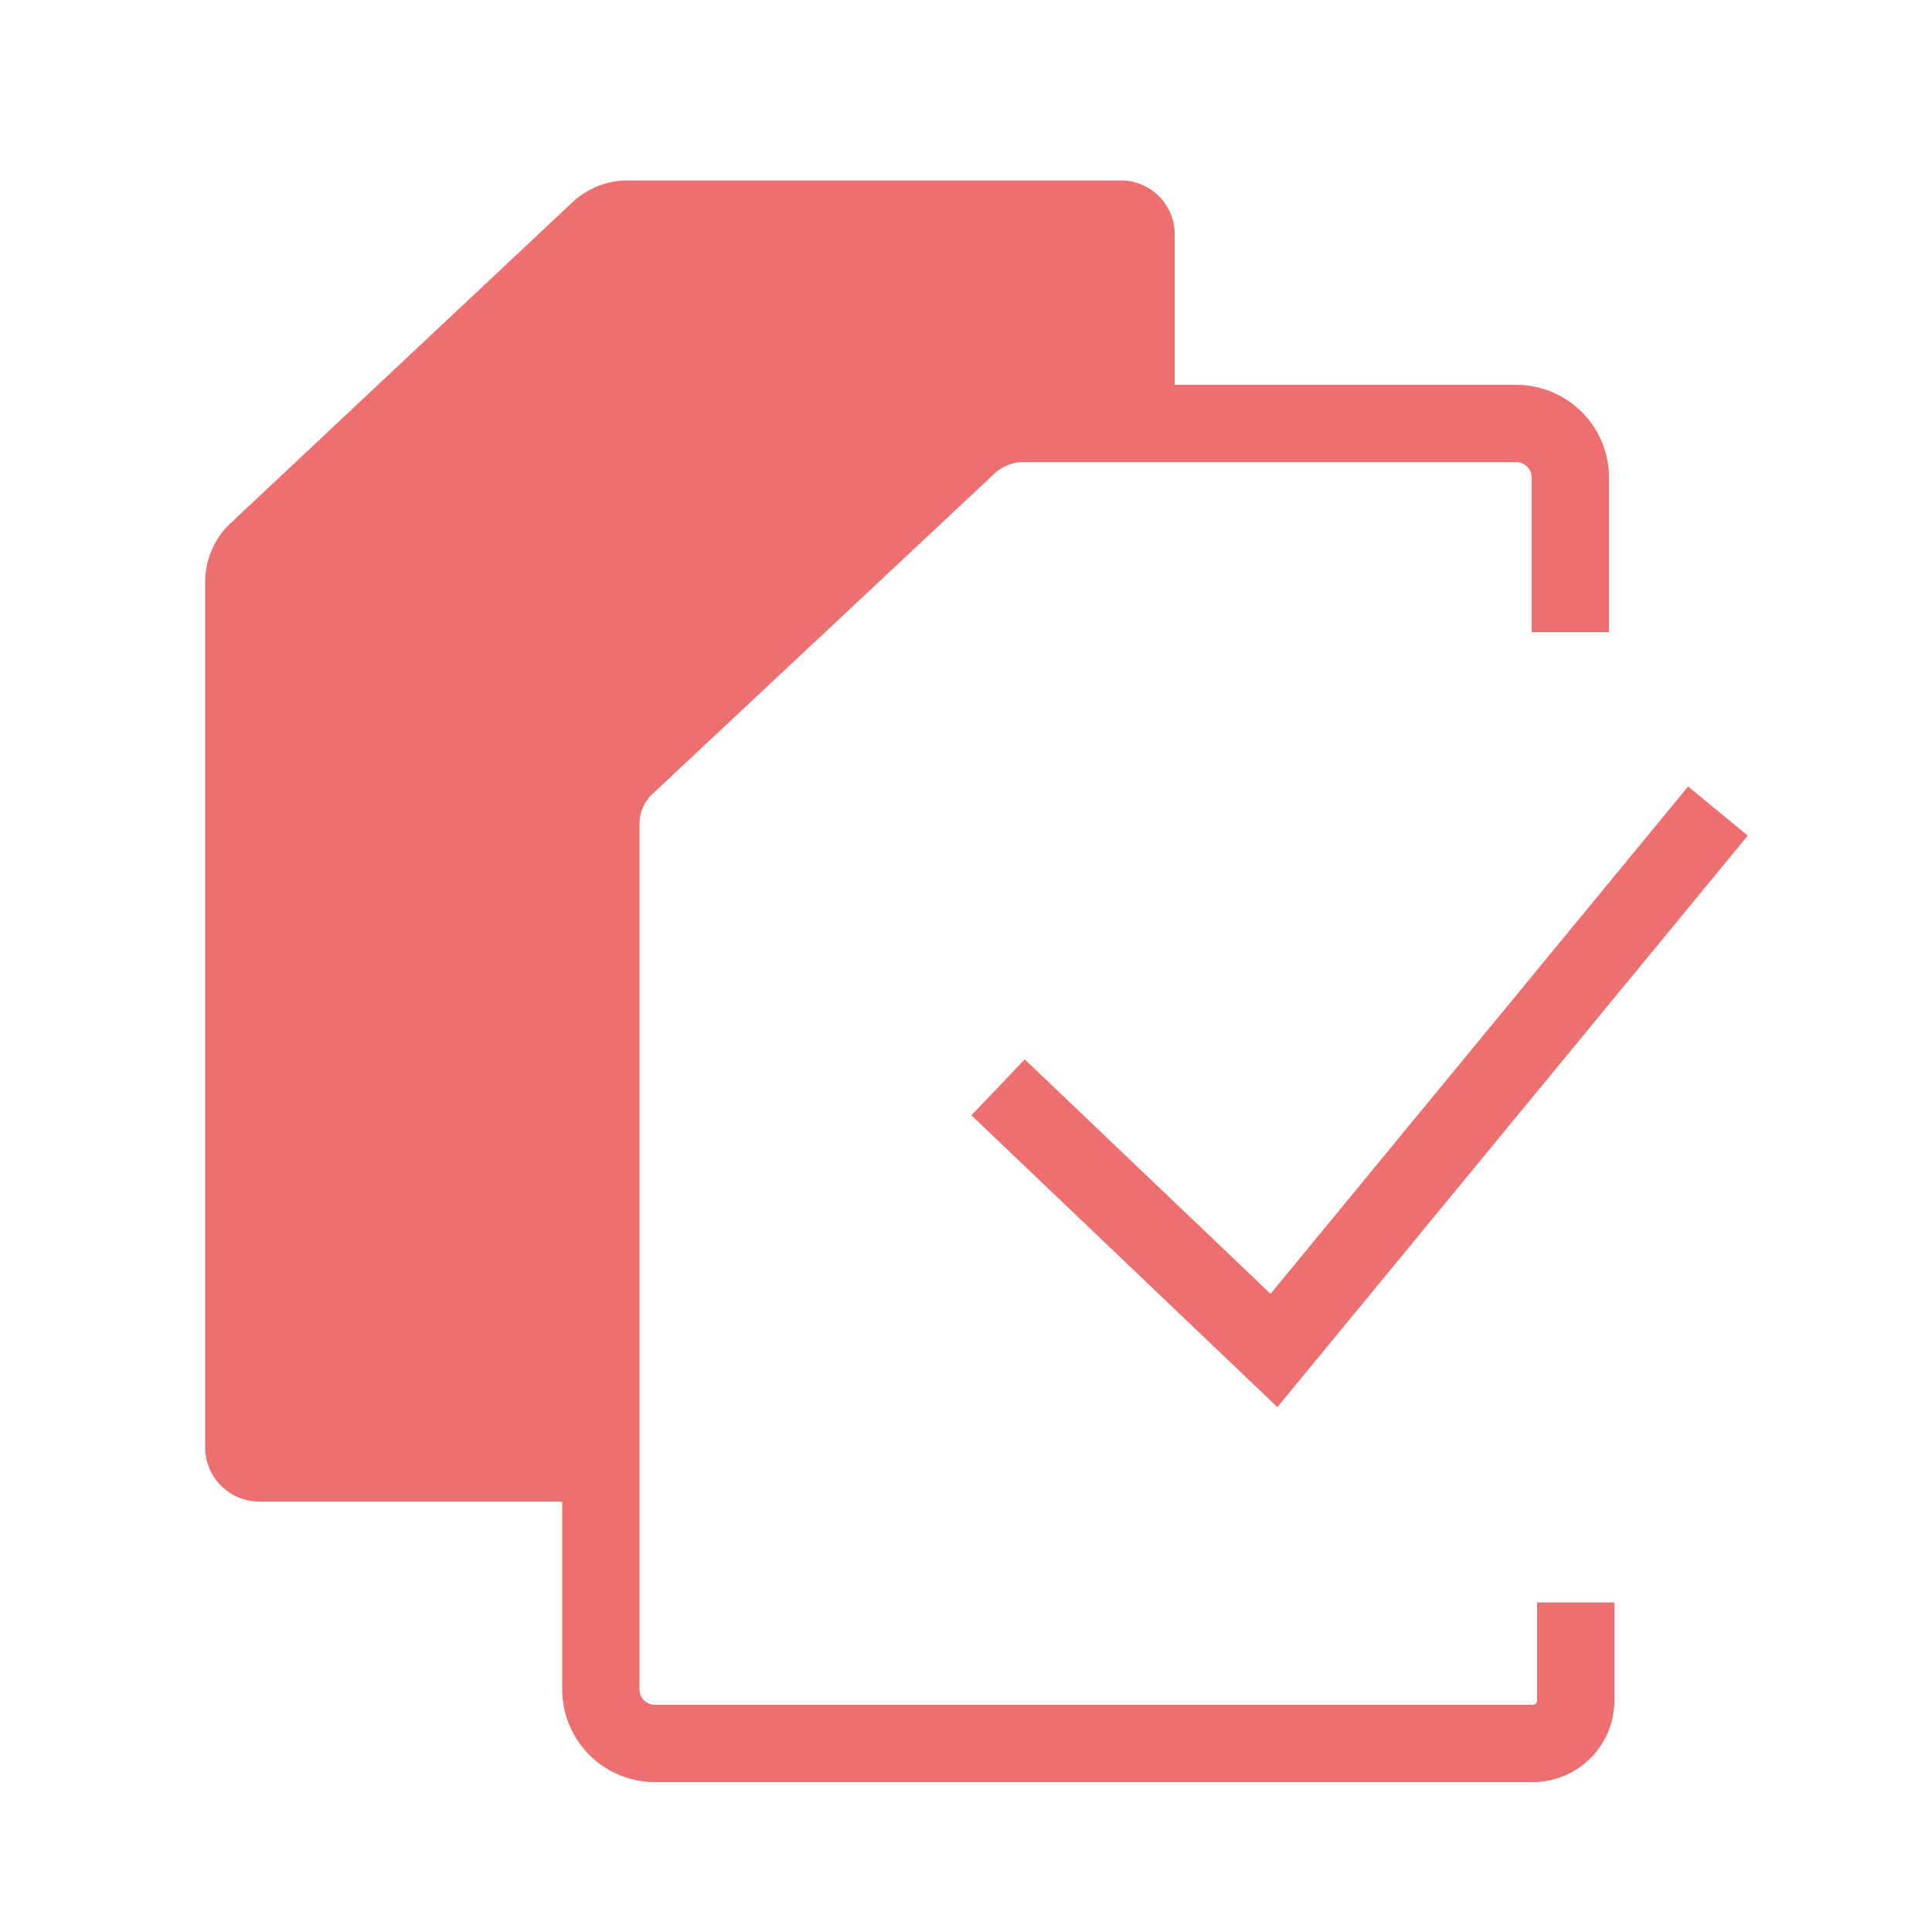 <svg id="Vrstva_1" data-name="Vrstva 1" xmlns="http://www.w3.org/2000/svg" viewBox="0 0 50 50"><defs><style>.cls-1{fill:none;stroke:#ed6f6f;stroke-miterlimit:10;stroke-width:2px;}.cls-2{fill:#ed6f6f;}</style></defs><path class="cls-1" d="M40.64,16.36v-4a1.4,1.4,0,0,0-1.39-1.4H26.48a2.08,2.08,0,0,0-1.42.56l-8.85,8.29a2.07,2.07,0,0,0-.66,1.51V43.73A1.4,1.4,0,0,0,17,45.12H39.67A1.11,1.11,0,0,0,40.78,44V41.47"/><path class="cls-2" d="M30.4,10.1v-4A1.39,1.39,0,0,0,29,4.67H16.24a2.08,2.08,0,0,0-1.42.56L6,13.51A2.09,2.09,0,0,0,5.31,15V37.46a1.4,1.4,0,0,0,1.4,1.4h7.94V23.63a4.6,4.6,0,0,1,1.5-3.39l9.75-8.89a4.6,4.6,0,0,1,2.94-1.2Z"/><polyline class="cls-1" points="25.83 28.14 32.97 34.95 44.46 20.99"/></svg>